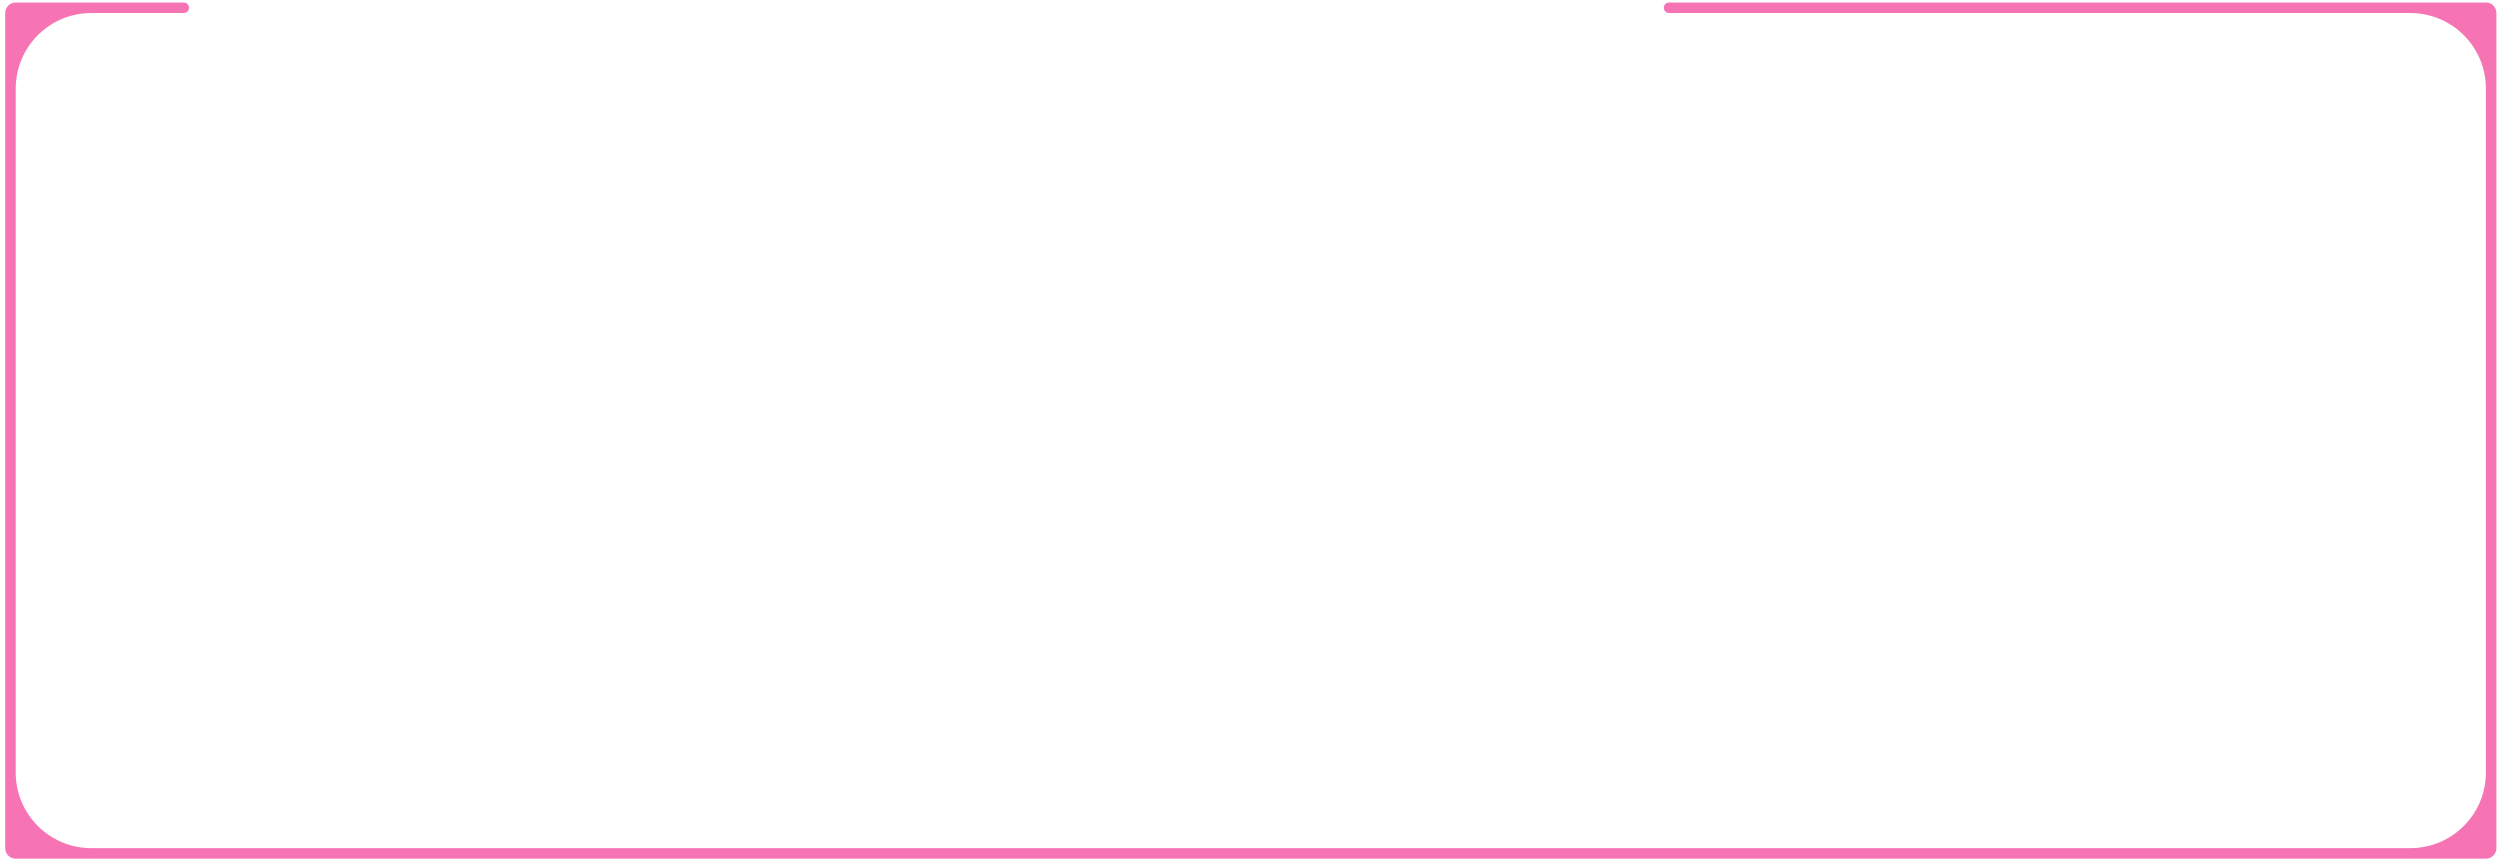 <?xml version="1.0" encoding="UTF-8"?> <svg xmlns="http://www.w3.org/2000/svg" width="475" height="164" viewBox="0 0 475 164" fill="none"> <path fill-rule="evenodd" clip-rule="evenodd" d="M35.917 1.475C35.917 0.923 35.47 0.475 34.917 0.475H2.986V0.475C1.882 0.475 0.986 1.37 0.986 2.475V2.475V161.147V161.147C0.986 162.252 1.882 163.147 2.986 163.147V163.147H472.319V163.147C473.423 163.147 474.319 162.252 474.319 161.147V161.147V2.475V2.475C474.319 1.37 473.423 0.475 472.319 0.475V0.475H317.121C316.569 0.475 316.121 0.923 316.121 1.475V1.475C316.121 2.027 316.569 2.475 317.121 2.475H457.963C465.891 2.475 472.319 8.902 472.319 16.831V146.791C472.319 154.72 465.891 161.147 457.963 161.147H17.342C9.413 161.147 2.986 154.72 2.986 146.791V16.831C2.986 8.902 9.413 2.475 17.342 2.475H34.917C35.47 2.475 35.917 2.027 35.917 1.475V1.475Z" fill="#F674B4"></path> </svg> 